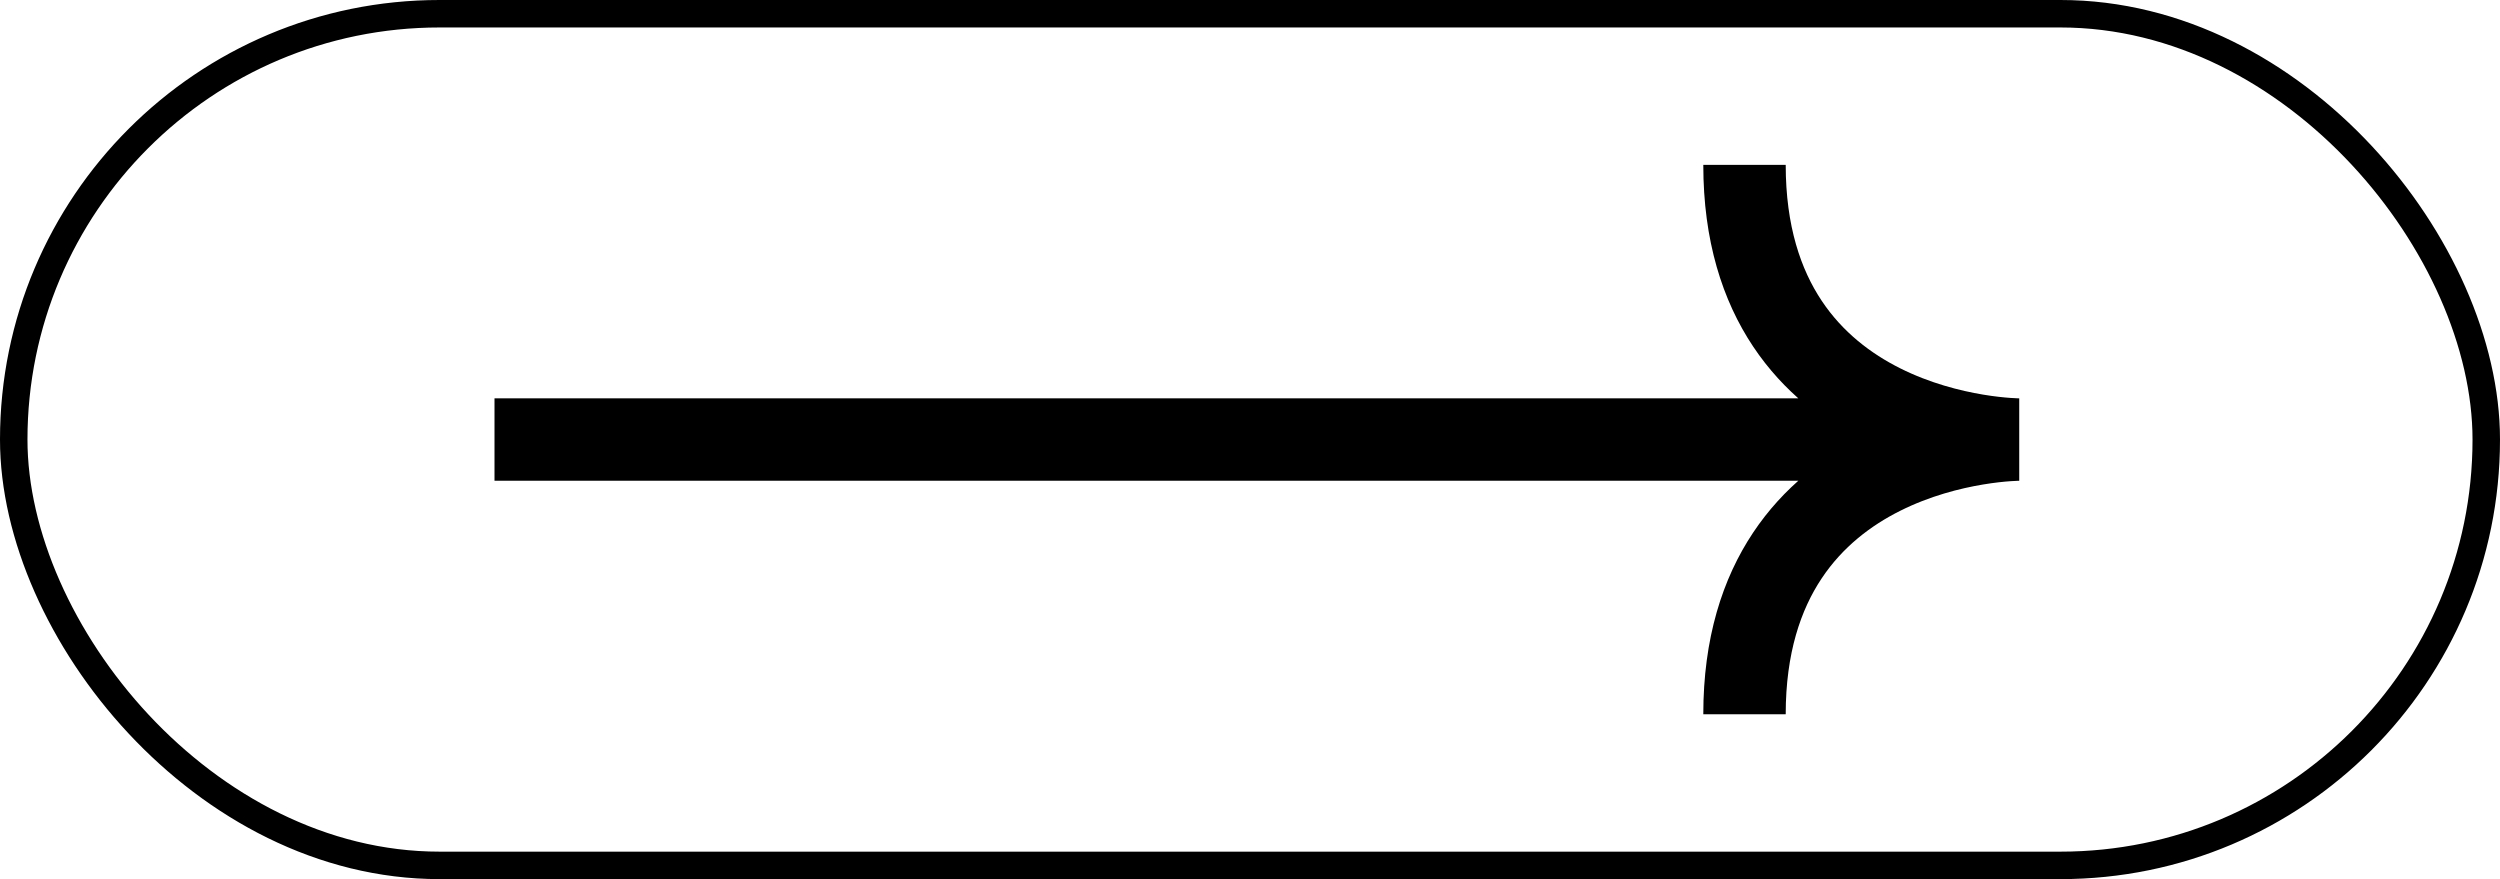 <?xml version="1.0" encoding="UTF-8"?> <svg xmlns="http://www.w3.org/2000/svg" width="91" height="32" viewBox="0 0 91 32" fill="none"><rect x="0.5" y="0.5" width="90" height="31" rx="15.5" stroke="black"></rect><path d="M18 16H73.5M73.5 16C73.5 16 63.5 16 63.5 6M73.5 16C73.5 16 63.5 16 63.5 26" stroke="black" stroke-width="3"></path></svg> 